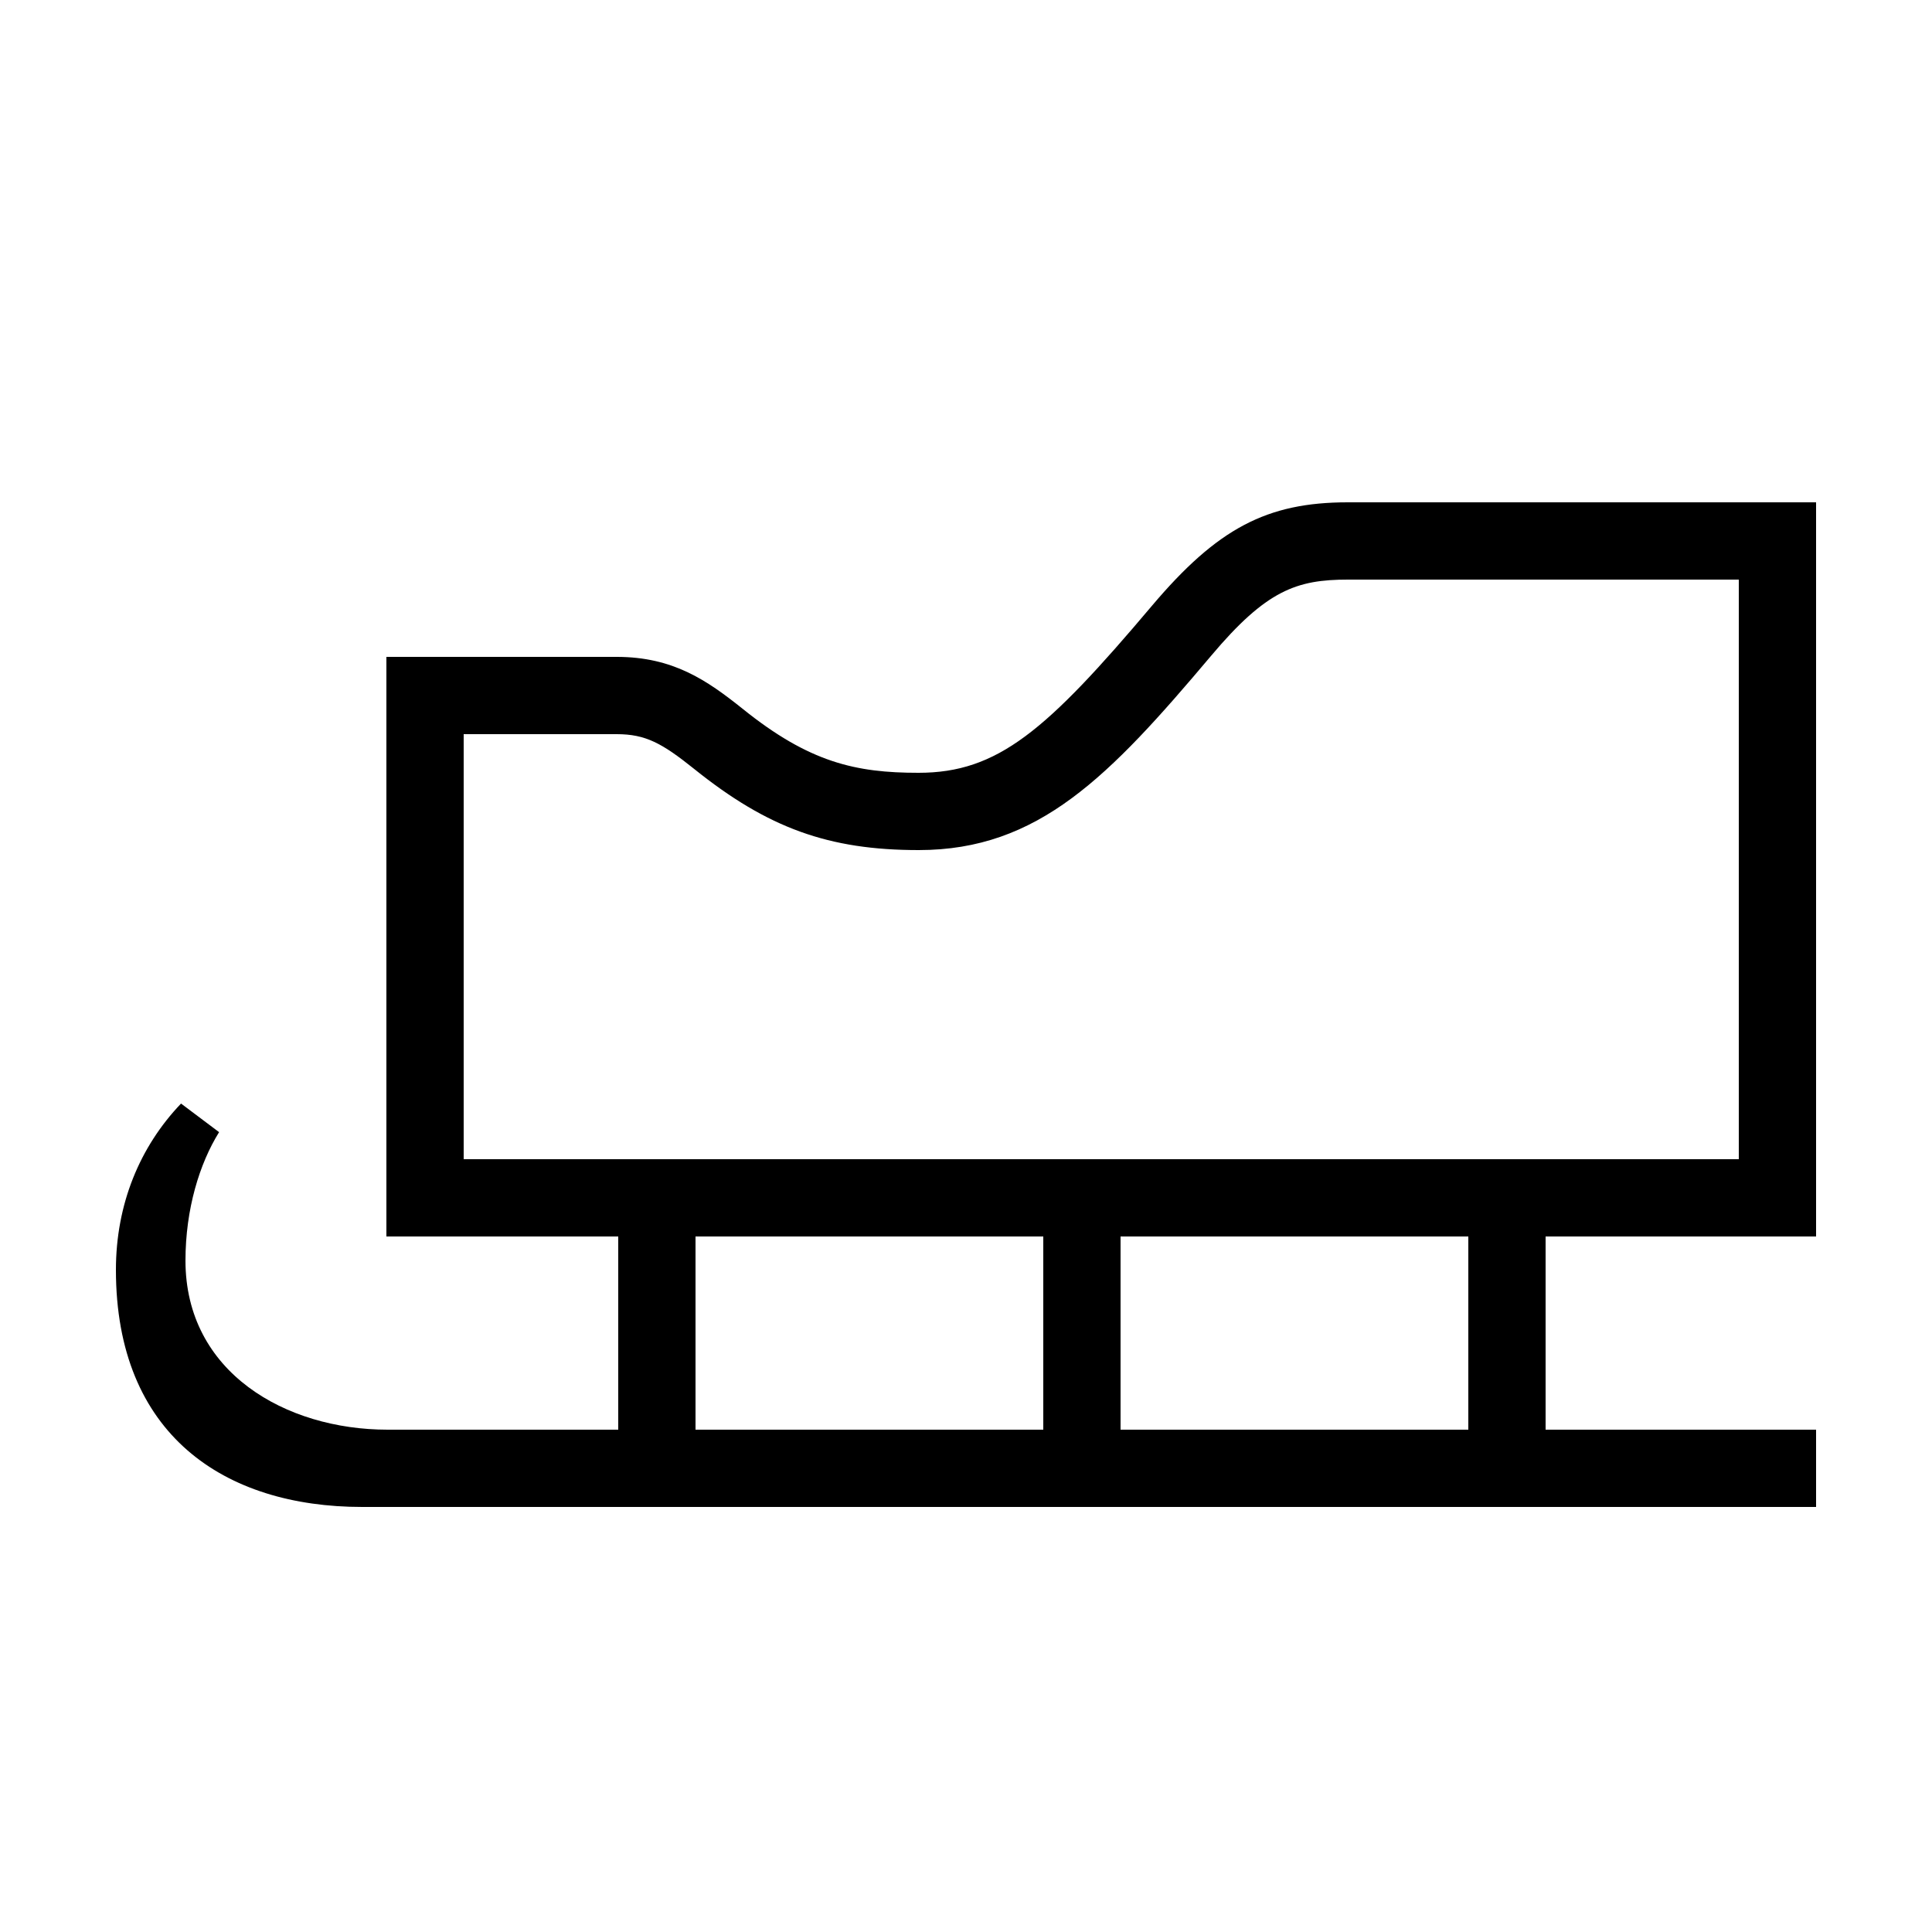 <?xml version="1.0" encoding="UTF-8"?> <!-- Generator: Adobe Illustrator 23.1.1, SVG Export Plug-In . SVG Version: 6.00 Build 0) --> <svg xmlns="http://www.w3.org/2000/svg" xmlns:xlink="http://www.w3.org/1999/xlink" id="icon" x="0px" y="0px" viewBox="0 0 1000 1000" style="enable-background:new 0 0 1000 1000;" xml:space="preserve"> <path d="M940,640V260H697.6c-41.9,0-67.5,13.5-101.4,53.6c-54.7,64.8-79.8,86.4-120.8,86.4c-32.4,0-56.5-5.3-91.1-33.2 C366,352.2,348.5,340,319.2,340H200v300h120v100H200.6C147.8,740,96,710.3,96,652.5c0-26.7,7.3-50.3,17.4-66.5l-19.7-14.8 c-21.3,22.3-33.7,52-33.7,86.1C60,742.6,116.1,780,187.5,780H940v-40H800V640H940z M240,380h79.2c15,0,23.5,4.7,40.1,18 c38.1,30.6,69.6,42,116.2,42c62.1,0,98.6-38,151.4-100.6c28.6-34,44.3-39.4,70.8-39.4H900v300H240V380z M360,640h180v100H360V640z M760,740H580V640h180V740z"></path> </svg> 